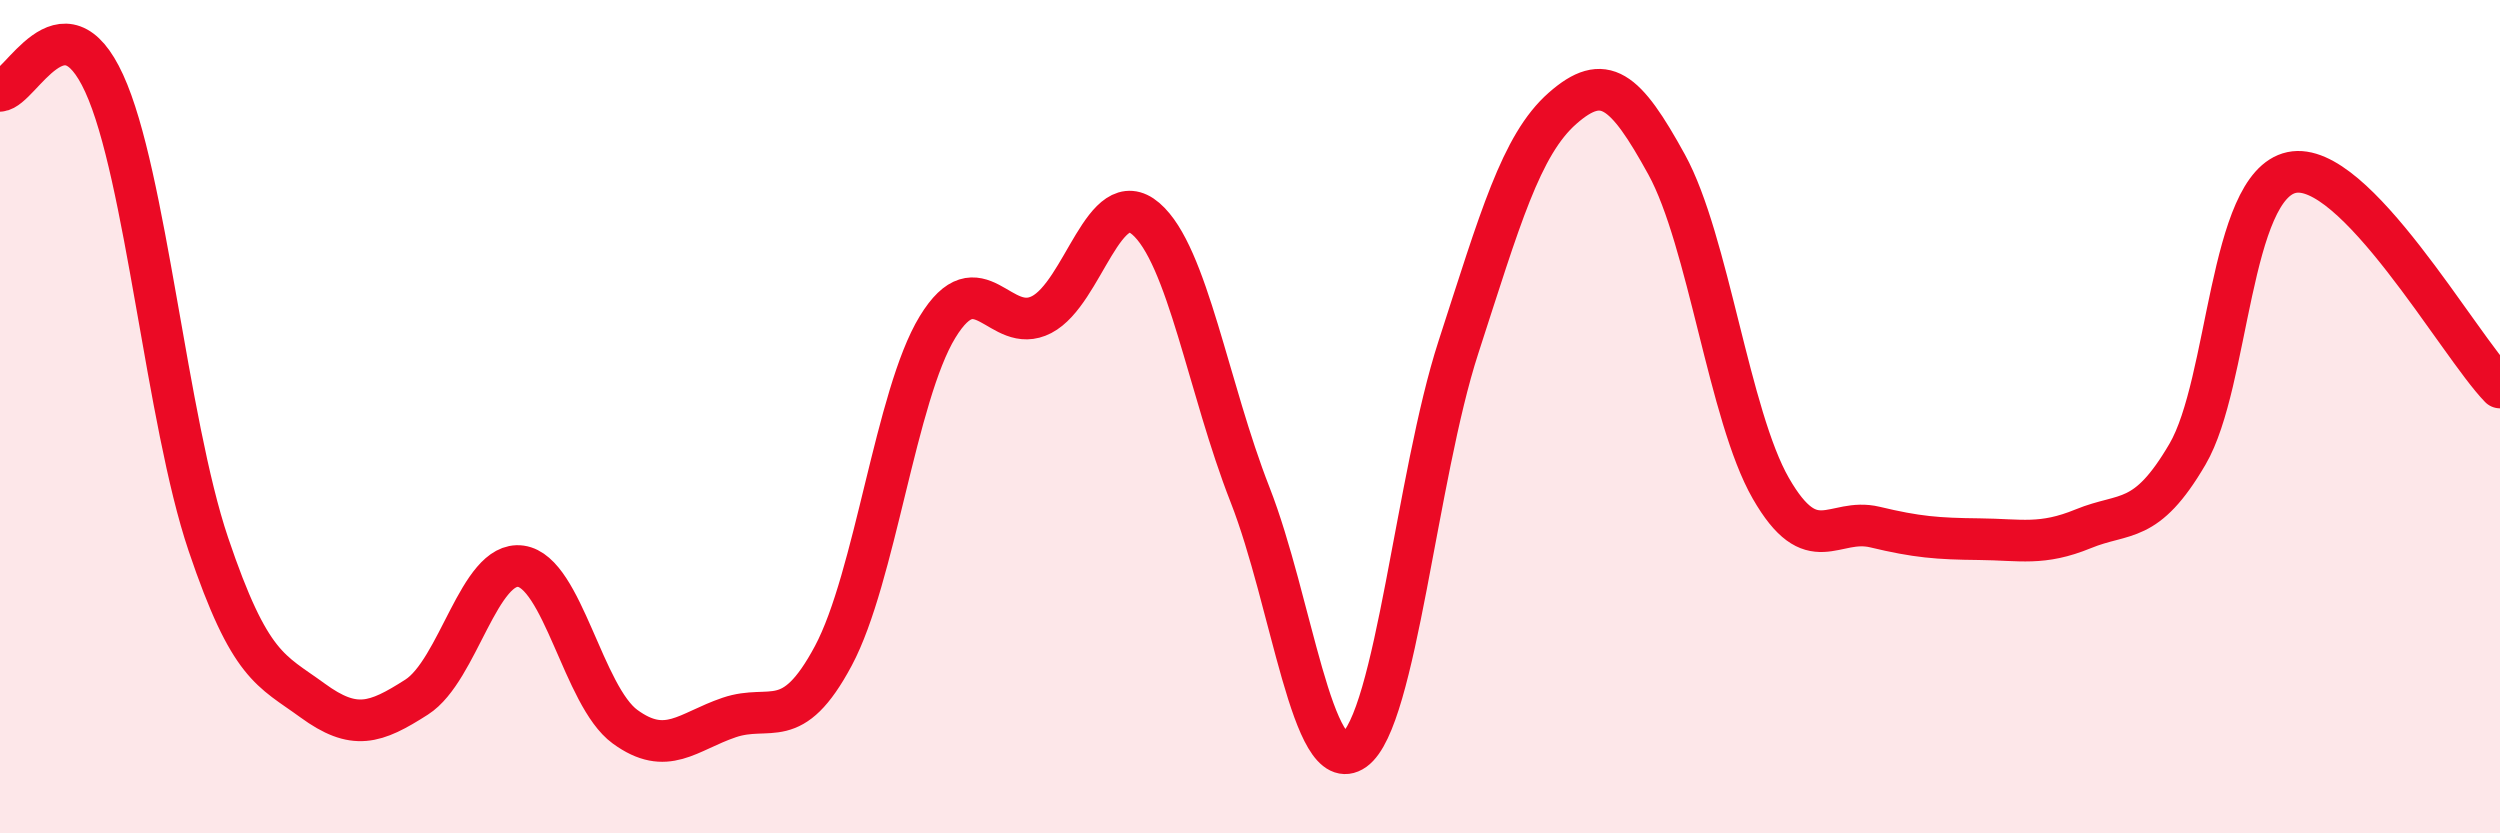 
    <svg width="60" height="20" viewBox="0 0 60 20" xmlns="http://www.w3.org/2000/svg">
      <path
        d="M 0,2.18 C 0.5,2.14 1.5,-0.18 2.5,2 C 3.5,4.18 4,10.1 5,13.06 C 6,16.02 6.5,16.08 7.5,16.81 C 8.5,17.54 9,17.37 10,16.73 C 11,16.09 11.5,13.45 12.5,13.59 C 13.5,13.73 14,16.71 15,17.44 C 16,18.17 16.5,17.56 17.5,17.22 C 18.5,16.88 19,17.61 20,15.74 C 21,13.87 21.5,9.49 22.5,7.85 C 23.5,6.21 24,8.07 25,7.55 C 26,7.03 26.5,4.39 27.5,5.25 C 28.5,6.11 29,9.32 30,11.87 C 31,14.42 31.5,18.71 32.5,18 C 33.5,17.29 34,11.42 35,8.34 C 36,5.26 36.5,3.48 37.5,2.6 C 38.5,1.72 39,2.13 40,3.95 C 41,5.77 41.5,9.98 42.5,11.72 C 43.5,13.46 44,12.41 45,12.65 C 46,12.89 46.5,12.93 47.5,12.94 C 48.5,12.95 49,13.1 50,12.69 C 51,12.28 51.5,12.61 52.5,10.9 C 53.5,9.19 53.5,4.46 55,4.14 C 56.5,3.82 59,8.27 60,9.3L60 20L0 20Z"
        fill="#EB0A25"
        opacity="0.1"
        stroke-linecap="round"
        stroke-linejoin="round"
      />
      <path
        d="M 0,2.18 C 0.5,2.14 1.5,-0.18 2.5,2 C 3.5,4.18 4,10.1 5,13.06 C 6,16.02 6.5,16.08 7.5,16.81 C 8.5,17.54 9,17.37 10,16.73 C 11,16.09 11.5,13.45 12.5,13.59 C 13.5,13.73 14,16.71 15,17.44 C 16,18.17 16.5,17.56 17.5,17.22 C 18.5,16.88 19,17.61 20,15.74 C 21,13.87 21.5,9.49 22.5,7.85 C 23.5,6.21 24,8.07 25,7.55 C 26,7.03 26.5,4.39 27.5,5.25 C 28.5,6.11 29,9.32 30,11.87 C 31,14.42 31.5,18.71 32.5,18 C 33.5,17.29 34,11.42 35,8.34 C 36,5.26 36.5,3.48 37.5,2.6 C 38.5,1.72 39,2.13 40,3.95 C 41,5.77 41.5,9.98 42.5,11.72 C 43.5,13.46 44,12.41 45,12.65 C 46,12.89 46.5,12.93 47.5,12.94 C 48.5,12.95 49,13.1 50,12.69 C 51,12.28 51.5,12.61 52.5,10.9 C 53.5,9.19 53.5,4.46 55,4.14 C 56.5,3.82 59,8.27 60,9.3"
        stroke="#EB0A25"
        stroke-width="1"
        fill="none"
        stroke-linecap="round"
        stroke-linejoin="round"
      />
    </svg>
  